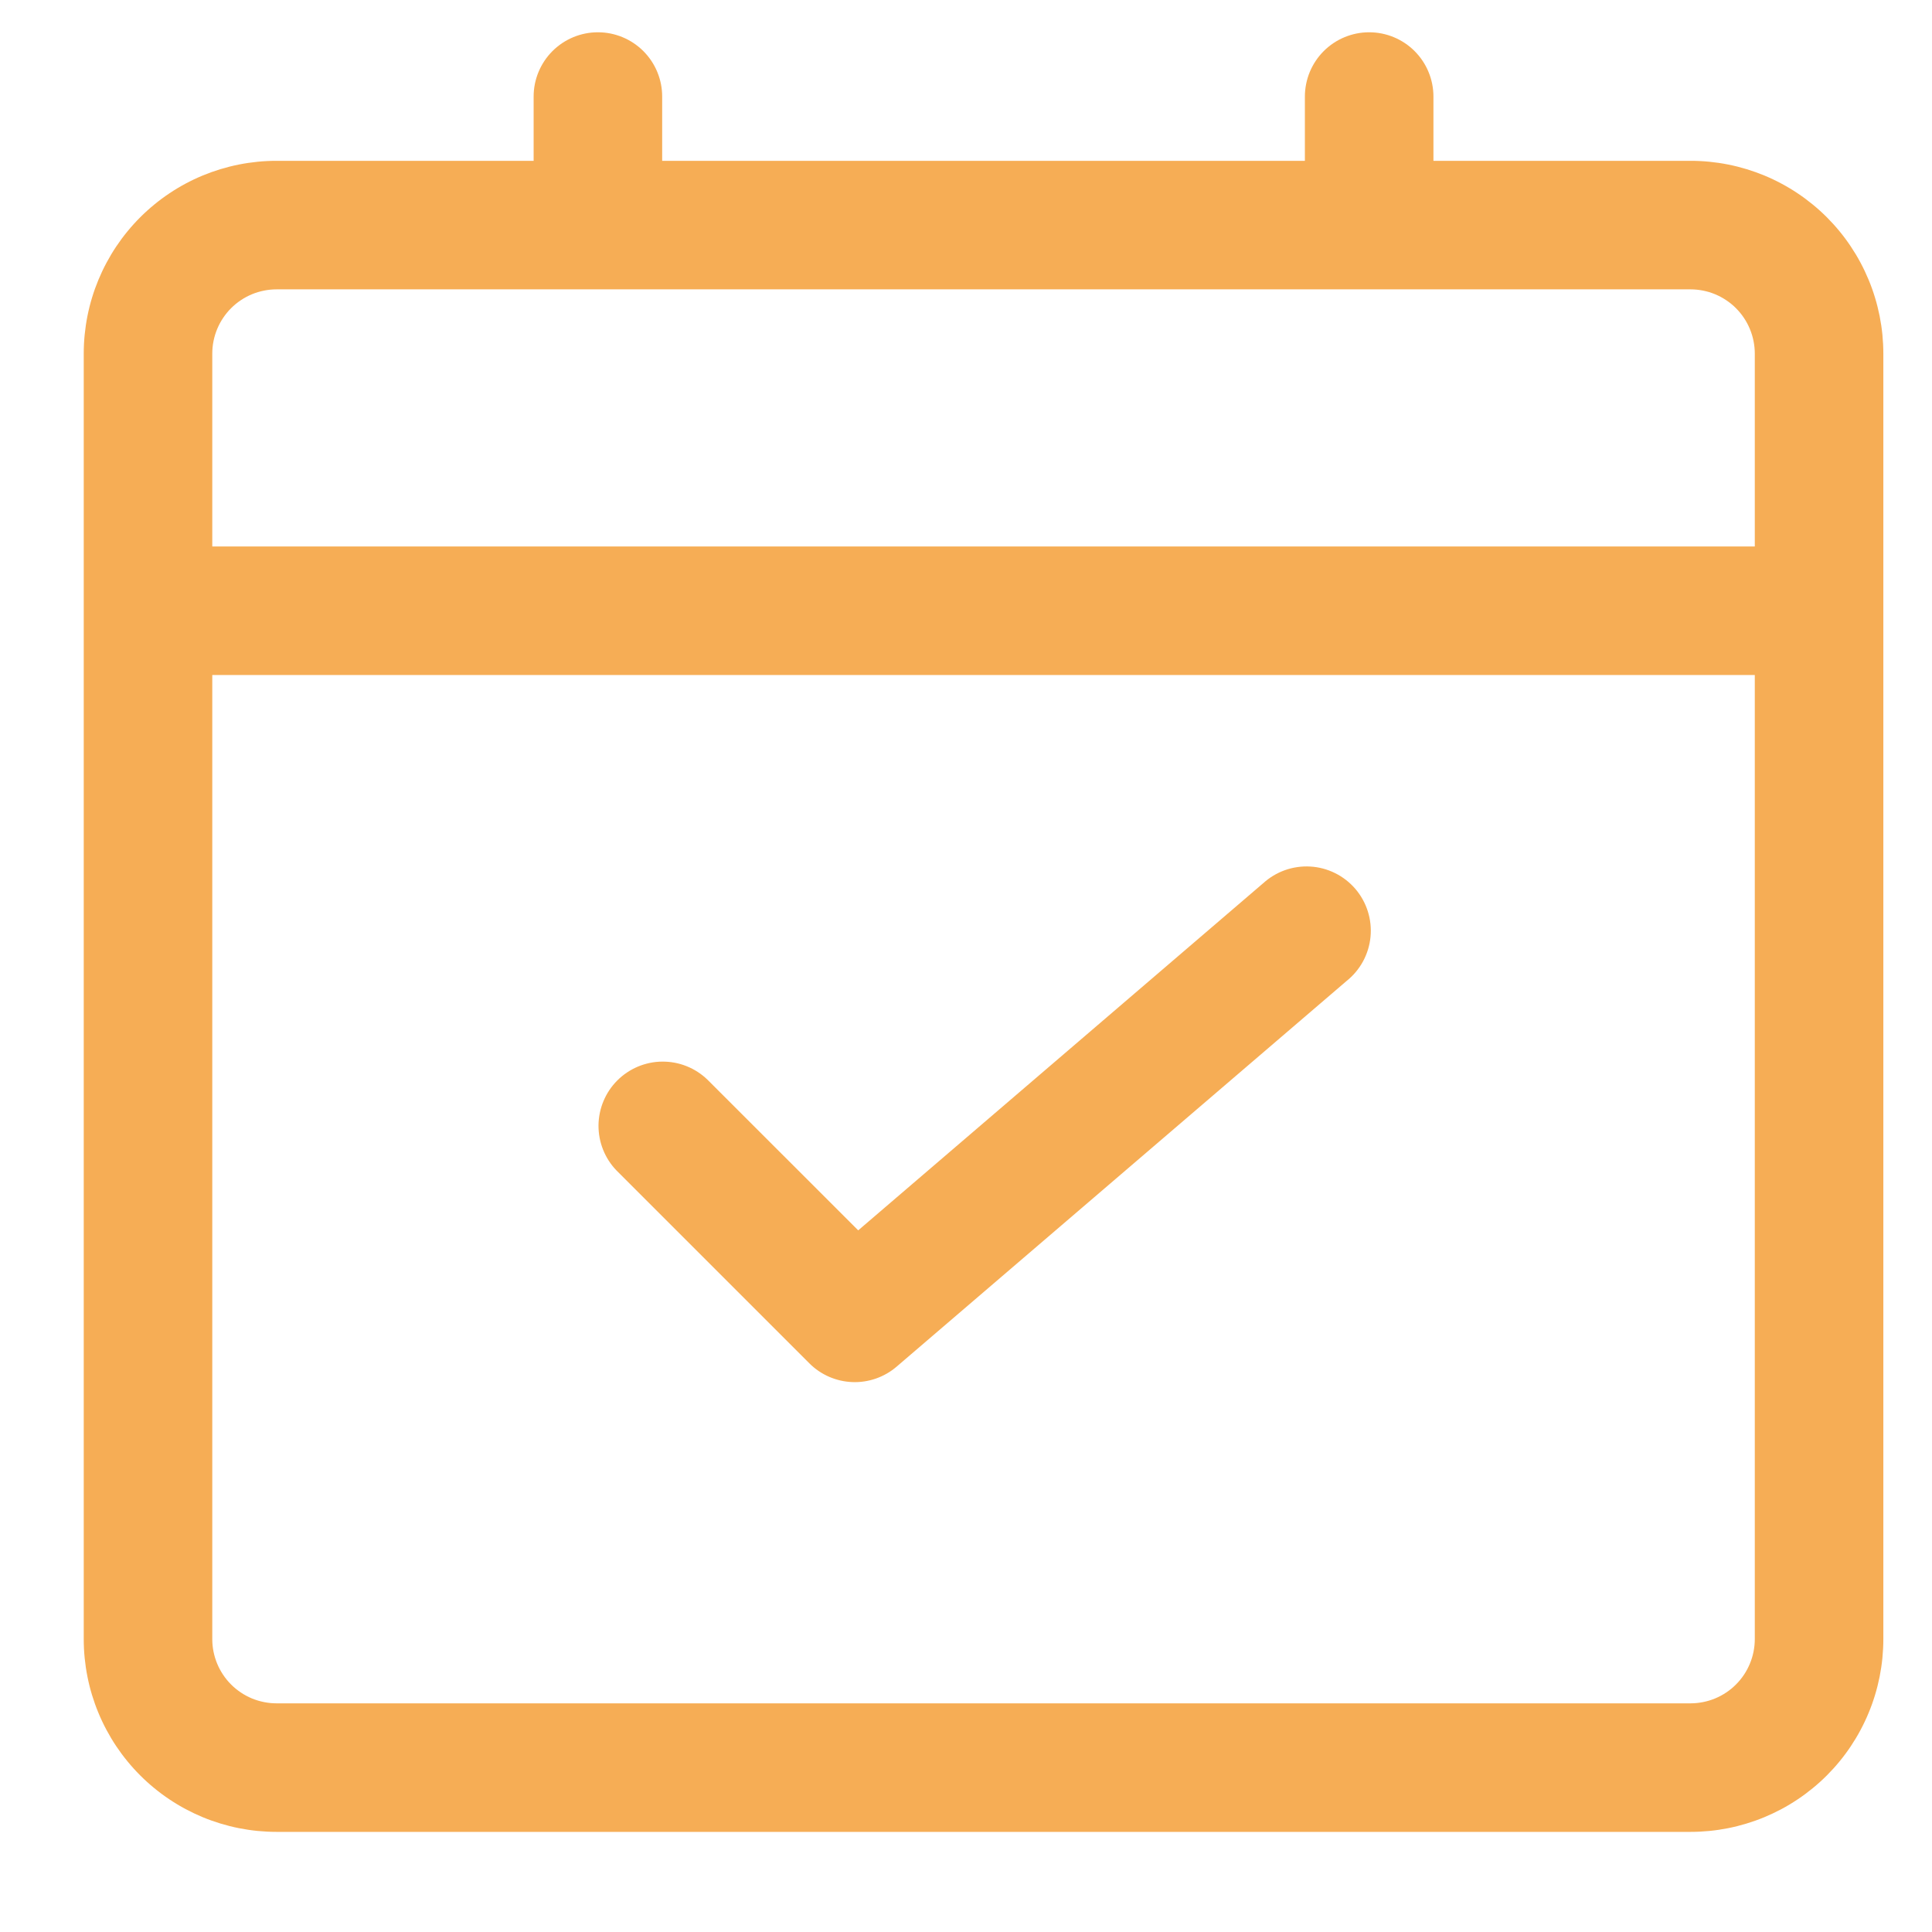 <svg xmlns="http://www.w3.org/2000/svg" xmlns:xlink="http://www.w3.org/1999/xlink" width="500" zoomAndPan="magnify" viewBox="0 0 375 375" height="500" preserveAspectRatio="xMidYMid meet" version="1.0"><defs><clipPath id="3460cd87fc"><path d="M 16.254 6.266 L 365.754 6.266 L 365.754 355.766 L 16.254 355.766 Z M 16.254 6.266 " clip-rule="nonzero"/></clipPath></defs><g clip-path="url(#3460cd87fc)"><path fill="#f6ad55" d="M 328.129 31.215 L 278.23 31.215 L 278.23 18.738 C 278.23 17.922 278.148 17.109 277.988 16.305 C 277.828 15.504 277.594 14.723 277.277 13.965 C 276.965 13.211 276.582 12.492 276.125 11.809 C 275.672 11.129 275.152 10.5 274.574 9.918 C 273.996 9.34 273.367 8.824 272.684 8.367 C 272.004 7.914 271.285 7.527 270.527 7.215 C 269.77 6.902 268.992 6.664 268.188 6.504 C 267.383 6.344 266.574 6.266 265.754 6.266 C 264.934 6.266 264.125 6.344 263.32 6.504 C 262.516 6.664 261.738 6.902 260.98 7.215 C 260.223 7.527 259.504 7.914 258.824 8.367 C 258.141 8.824 257.512 9.34 256.934 9.918 C 256.352 10.5 255.836 11.129 255.383 11.809 C 254.926 12.492 254.543 13.211 254.227 13.965 C 253.914 14.723 253.68 15.504 253.52 16.305 C 253.359 17.109 253.277 17.922 253.277 18.738 L 253.277 31.215 L 128.527 31.215 L 128.527 18.738 C 128.527 17.922 128.449 17.109 128.289 16.305 C 128.129 15.504 127.891 14.723 127.578 13.965 C 127.266 13.211 126.883 12.492 126.426 11.809 C 125.973 11.129 125.453 10.5 124.875 9.918 C 124.297 9.34 123.664 8.824 122.984 8.367 C 122.305 7.914 121.586 7.527 120.828 7.215 C 120.07 6.902 119.289 6.664 118.488 6.504 C 117.684 6.344 116.871 6.266 116.055 6.266 C 115.234 6.266 114.422 6.344 113.621 6.504 C 112.816 6.664 112.035 6.902 111.277 7.215 C 110.523 7.527 109.805 7.914 109.121 8.367 C 108.441 8.824 107.812 9.34 107.23 9.918 C 106.652 10.5 106.137 11.129 105.68 11.809 C 105.227 12.492 104.84 13.211 104.527 13.965 C 104.215 14.723 103.977 15.504 103.816 16.305 C 103.656 17.109 103.578 17.922 103.578 18.738 L 103.578 31.215 L 53.68 31.215 C 52.453 31.215 51.23 31.273 50.012 31.395 C 48.789 31.516 47.578 31.695 46.375 31.934 C 45.176 32.172 43.988 32.473 42.812 32.828 C 41.641 33.184 40.488 33.594 39.355 34.062 C 38.223 34.531 37.117 35.055 36.035 35.633 C 34.953 36.211 33.906 36.84 32.887 37.523 C 31.867 38.203 30.883 38.934 29.938 39.711 C 28.988 40.488 28.082 41.309 27.215 42.176 C 26.348 43.043 25.527 43.949 24.75 44.898 C 23.969 45.844 23.242 46.828 22.559 47.848 C 21.879 48.867 21.25 49.918 20.672 51 C 20.094 52.078 19.57 53.188 19.102 54.316 C 18.633 55.449 18.219 56.602 17.863 57.777 C 17.508 58.949 17.211 60.137 16.973 61.34 C 16.734 62.543 16.555 63.754 16.434 64.973 C 16.312 66.191 16.254 67.414 16.254 68.641 L 16.254 318.141 C 16.254 319.367 16.312 320.59 16.434 321.809 C 16.555 323.027 16.734 324.238 16.973 325.441 C 17.211 326.645 17.508 327.832 17.863 329.004 C 18.219 330.176 18.633 331.332 19.102 332.461 C 19.57 333.594 20.094 334.703 20.672 335.781 C 21.25 336.863 21.879 337.914 22.559 338.934 C 23.242 339.953 23.969 340.938 24.75 341.883 C 25.527 342.832 26.348 343.738 27.215 344.605 C 28.082 345.473 28.988 346.293 29.938 347.07 C 30.883 347.848 31.867 348.578 32.887 349.258 C 33.906 349.941 34.953 350.57 36.035 351.148 C 37.117 351.723 38.223 352.246 39.355 352.719 C 40.488 353.188 41.641 353.598 42.812 353.953 C 43.988 354.309 45.176 354.609 46.375 354.848 C 47.578 355.086 48.789 355.266 50.012 355.387 C 51.23 355.504 52.453 355.566 53.68 355.566 L 328.129 355.566 C 329.355 355.566 330.578 355.504 331.797 355.387 C 333.016 355.266 334.227 355.086 335.43 354.848 C 336.633 354.609 337.82 354.309 338.992 353.953 C 340.164 353.598 341.316 353.188 342.449 352.719 C 343.582 352.246 344.691 351.723 345.77 351.148 C 346.852 350.57 347.902 349.941 348.922 349.258 C 349.941 348.578 350.922 347.848 351.871 347.07 C 352.82 346.293 353.727 345.473 354.594 344.605 C 355.457 343.738 356.281 342.832 357.059 341.883 C 357.836 340.938 358.566 339.953 359.246 338.934 C 359.926 337.914 360.559 336.863 361.133 335.781 C 361.711 334.703 362.234 333.594 362.703 332.461 C 363.176 331.332 363.586 330.176 363.941 329.004 C 364.297 327.832 364.594 326.645 364.836 325.441 C 365.074 324.238 365.254 323.027 365.375 321.809 C 365.492 320.59 365.555 319.367 365.555 318.141 L 365.555 68.641 C 365.555 67.414 365.492 66.191 365.375 64.973 C 365.254 63.754 365.074 62.543 364.836 61.34 C 364.594 60.137 364.297 58.949 363.941 57.777 C 363.586 56.602 363.176 55.449 362.703 54.316 C 362.234 53.188 361.711 52.078 361.133 51 C 360.559 49.918 359.926 48.867 359.246 47.848 C 358.566 46.828 357.836 45.844 357.059 44.898 C 356.281 43.949 355.457 43.043 354.594 42.176 C 353.727 41.309 352.82 40.488 351.871 39.711 C 350.922 38.934 349.941 38.203 348.922 37.523 C 347.902 36.84 346.852 36.211 345.77 35.633 C 344.691 35.055 343.582 34.531 342.449 34.062 C 341.316 33.594 340.164 33.184 338.992 32.828 C 337.82 32.473 336.633 32.172 335.43 31.934 C 334.227 31.695 333.016 31.516 331.797 31.395 C 330.578 31.273 329.355 31.215 328.129 31.215 Z M 53.68 56.164 L 328.129 56.164 C 328.949 56.164 329.758 56.246 330.562 56.406 C 331.367 56.566 332.145 56.801 332.902 57.113 C 333.66 57.43 334.379 57.812 335.059 58.27 C 335.742 58.723 336.371 59.238 336.949 59.82 C 337.527 60.398 338.047 61.027 338.5 61.711 C 338.957 62.391 339.34 63.109 339.652 63.867 C 339.969 64.625 340.203 65.402 340.363 66.207 C 340.523 67.012 340.605 67.82 340.605 68.641 L 340.605 106.066 L 41.203 106.066 L 41.203 68.641 C 41.203 67.82 41.281 67.012 41.441 66.207 C 41.602 65.402 41.84 64.625 42.152 63.867 C 42.465 63.109 42.852 62.391 43.305 61.711 C 43.762 61.027 44.277 60.398 44.855 59.82 C 45.438 59.238 46.066 58.723 46.746 58.27 C 47.43 57.812 48.148 57.43 48.902 57.113 C 49.66 56.801 50.441 56.566 51.246 56.406 C 52.047 56.246 52.859 56.164 53.68 56.164 Z M 328.129 330.617 L 53.68 330.617 C 52.859 330.617 52.047 330.535 51.246 330.375 C 50.441 330.215 49.66 329.98 48.902 329.668 C 48.148 329.352 47.43 328.969 46.746 328.512 C 46.066 328.059 45.438 327.543 44.855 326.961 C 44.277 326.383 43.762 325.754 43.305 325.07 C 42.852 324.391 42.465 323.672 42.152 322.914 C 41.84 322.156 41.602 321.379 41.441 320.574 C 41.281 319.77 41.203 318.961 41.203 318.141 L 41.203 131.016 L 340.605 131.016 L 340.605 318.141 C 340.605 318.961 340.523 319.77 340.363 320.574 C 340.203 321.379 339.969 322.156 339.652 322.914 C 339.34 323.672 338.957 324.391 338.5 325.07 C 338.047 325.754 337.527 326.383 336.949 326.961 C 336.371 327.543 335.742 328.059 335.059 328.512 C 334.379 328.969 333.66 329.352 332.902 329.668 C 332.145 329.98 331.367 330.215 330.562 330.375 C 329.758 330.535 328.949 330.617 328.129 330.617 Z M 328.129 330.617 " fill-opacity="1" fill-rule="nonzero"/></g><path fill="#f6ad55" d="M 245.168 171.445 L 166.578 238.812 L 137.312 209.559 C 136.727 208.996 136.098 208.496 135.418 208.055 C 134.734 207.613 134.02 207.246 133.266 206.945 C 132.516 206.645 131.742 206.418 130.945 206.27 C 130.148 206.121 129.348 206.051 128.535 206.059 C 127.727 206.062 126.926 206.148 126.129 206.312 C 125.336 206.477 124.566 206.715 123.82 207.027 C 123.074 207.34 122.363 207.723 121.691 208.176 C 121.02 208.625 120.395 209.137 119.824 209.711 C 119.25 210.281 118.738 210.906 118.285 211.578 C 117.836 212.25 117.453 212.961 117.141 213.707 C 116.828 214.453 116.59 215.223 116.426 216.02 C 116.262 216.812 116.176 217.613 116.168 218.422 C 116.164 219.234 116.234 220.035 116.383 220.832 C 116.531 221.629 116.758 222.402 117.059 223.156 C 117.359 223.906 117.727 224.625 118.168 225.305 C 118.605 225.984 119.109 226.617 119.672 227.199 L 157.098 264.621 C 157.648 265.172 158.242 265.668 158.887 266.105 C 159.531 266.543 160.207 266.918 160.922 267.23 C 161.633 267.539 162.371 267.781 163.129 267.957 C 163.887 268.129 164.656 268.23 165.434 268.262 C 166.211 268.293 166.984 268.25 167.754 268.133 C 168.523 268.02 169.277 267.832 170.012 267.578 C 170.746 267.32 171.449 267 172.125 266.613 C 172.801 266.227 173.434 265.777 174.023 265.273 L 261.352 190.422 C 262.008 189.898 262.605 189.32 263.145 188.676 C 263.688 188.035 264.156 187.344 264.559 186.609 C 264.957 185.871 265.281 185.102 265.527 184.301 C 265.773 183.496 265.934 182.68 266.016 181.844 C 266.098 181.008 266.094 180.176 266.004 179.34 C 265.918 178.504 265.746 177.688 265.492 176.887 C 265.242 176.09 264.91 175.32 264.504 174.59 C 264.098 173.855 263.617 173.168 263.074 172.531 C 262.527 171.895 261.926 171.32 261.262 170.805 C 260.602 170.289 259.895 169.844 259.141 169.473 C 258.391 169.098 257.609 168.805 256.797 168.59 C 255.988 168.375 255.164 168.242 254.324 168.195 C 253.488 168.145 252.656 168.18 251.824 168.301 C 250.992 168.418 250.184 168.621 249.395 168.902 C 248.605 169.184 247.852 169.543 247.133 169.977 C 246.414 170.414 245.75 170.914 245.133 171.484 Z M 245.168 171.445 " fill-opacity="1" fill-rule="nonzero"/></svg>